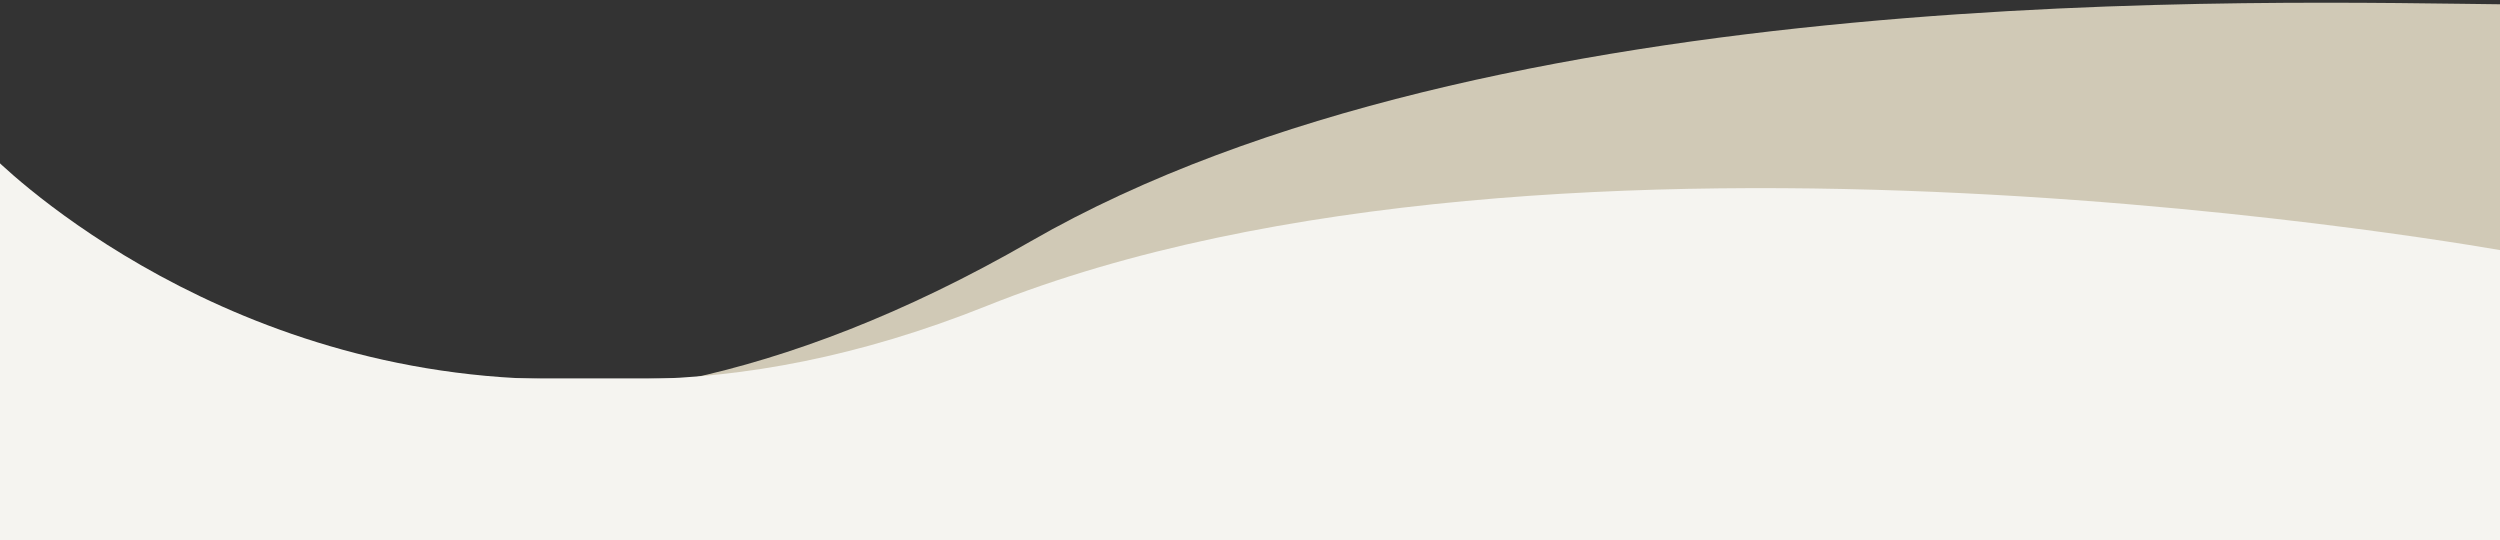 <?xml version="1.0" encoding="UTF-8"?>
<svg id="Laag_1" data-name="Laag 1" xmlns="http://www.w3.org/2000/svg" viewBox="0 0 1235.48 266.88">
  <rect x="0" y="0" width="1235.48" height="266.88" fill="#333333" stroke="none"/>
  <defs>
    <style>
      .cls-1 {
        fill: #f5f4f0;
      }

      .cls-2 {
        fill: #d0c9b6;
      }
    </style>
  </defs>
  <path class="cls-2" d="M41,272.59H1231.6L1241.6,2.19c-120.4-1.2-504.9-13.7-732.3,117.1-252,145.1-399.7,44.8-427.9,28.73v-.03"/>
  <g>
    <path class="cls-1" d="M487.59,151.19c-63.03,25.26-120.24,35.5-171.09,36.2h924.1v-62.9s-471-86.3-753.01,26.7h0Z"/>
    <path class="cls-1" d="M271.17,187.39h0C101.59,184.99-4,76.89-4,76.89v110.5H271.17Z"/>
    <path class="cls-1" d="M316.5,187.39h-11.33c3.74,.05,7.52,.05,11.33,0Z"/>
  </g>
  <rect class="cls-1" y="187" width="1235.48" height="79.88"/>
</svg>
